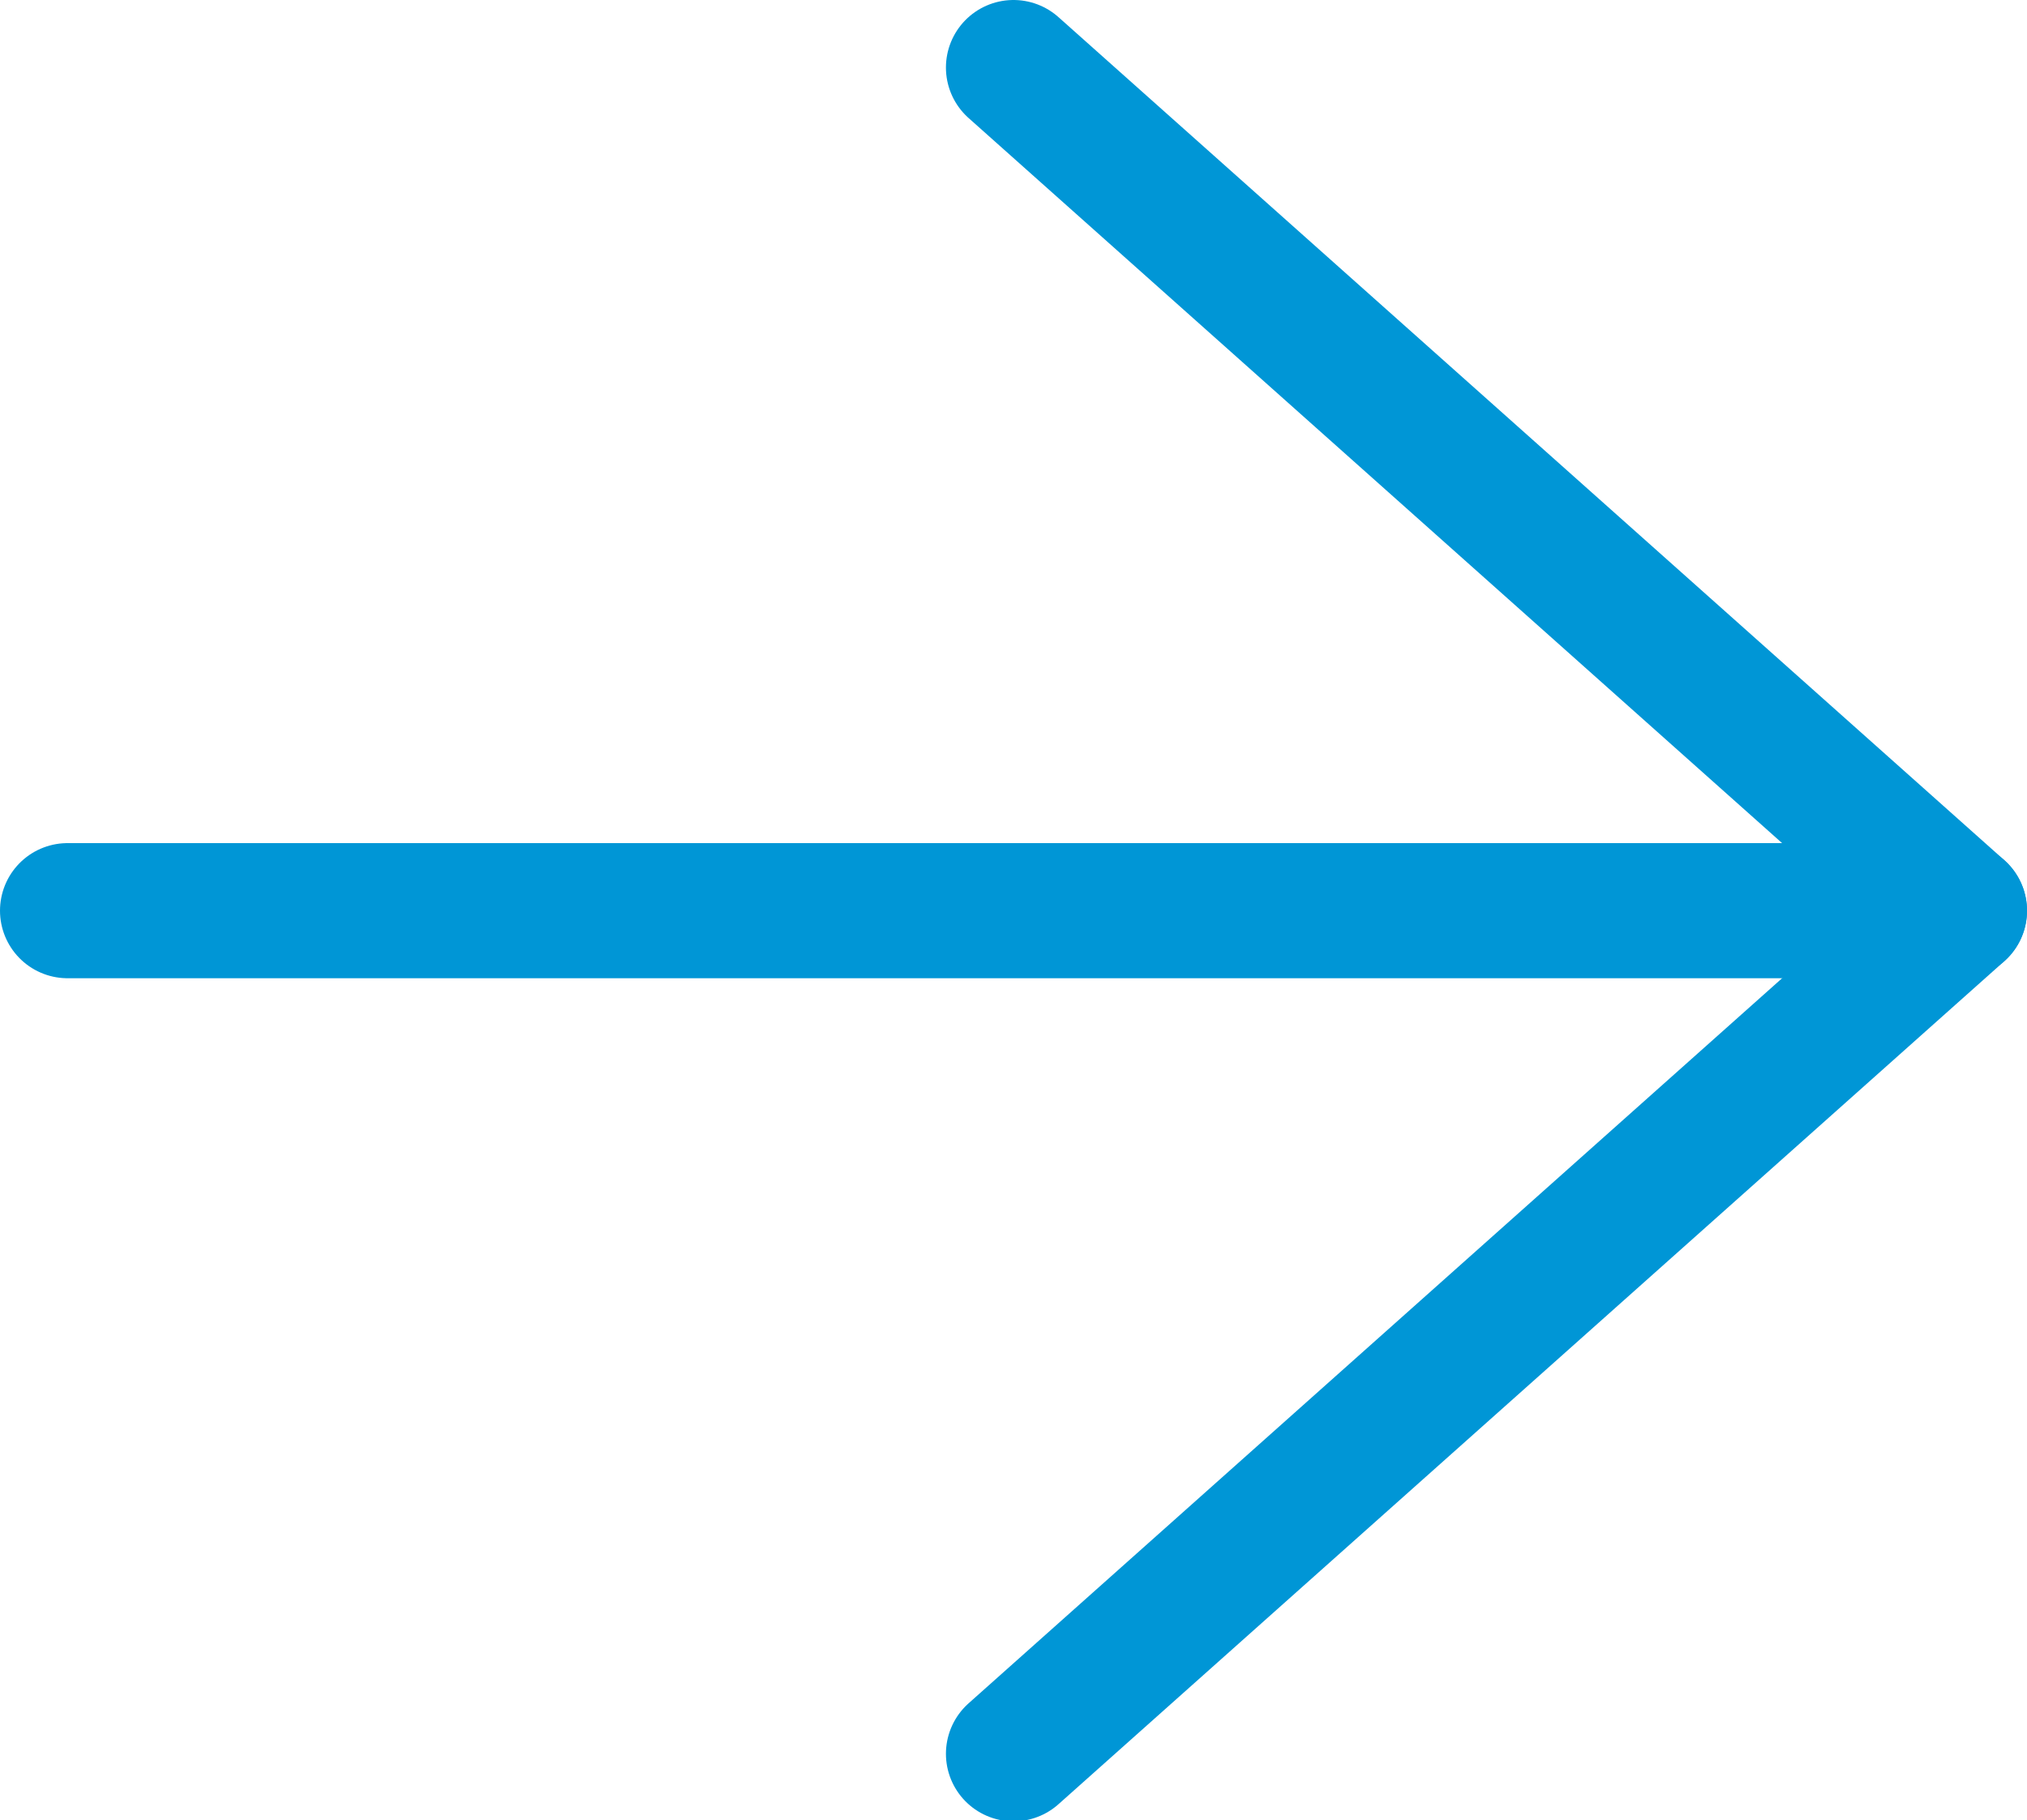 <?xml version="1.0" encoding="UTF-8"?><svg id="uuid-a9ea1faf-75b8-47c9-9c4c-83fb75d6fb38" xmlns="http://www.w3.org/2000/svg" viewBox="0 0 15 13.47"><defs><style>.uuid-858d39c6-dd94-475c-af22-92a9735e9e79{fill:none;stroke:#0096d6;stroke-linecap:round;stroke-linejoin:round;}</style></defs><g id="uuid-9754f1b4-b142-475c-8aa2-dbf98378d182"><g id="uuid-8a4e2850-9591-43a8-b108-b2d99e4a24a0"><path id="uuid-fb08cd4e-6de2-4b6b-9f60-a47c91ace458" class="uuid-858d39c6-dd94-475c-af22-92a9735e9e79" d="m.5,6.74h14"/><path id="uuid-91c73b4a-60b1-4b2c-962f-9cfe487cf185" class="uuid-858d39c6-dd94-475c-af22-92a9735e9e79" d="m7.5.5l7,6.24-7,6.24"/></g></g></svg>
